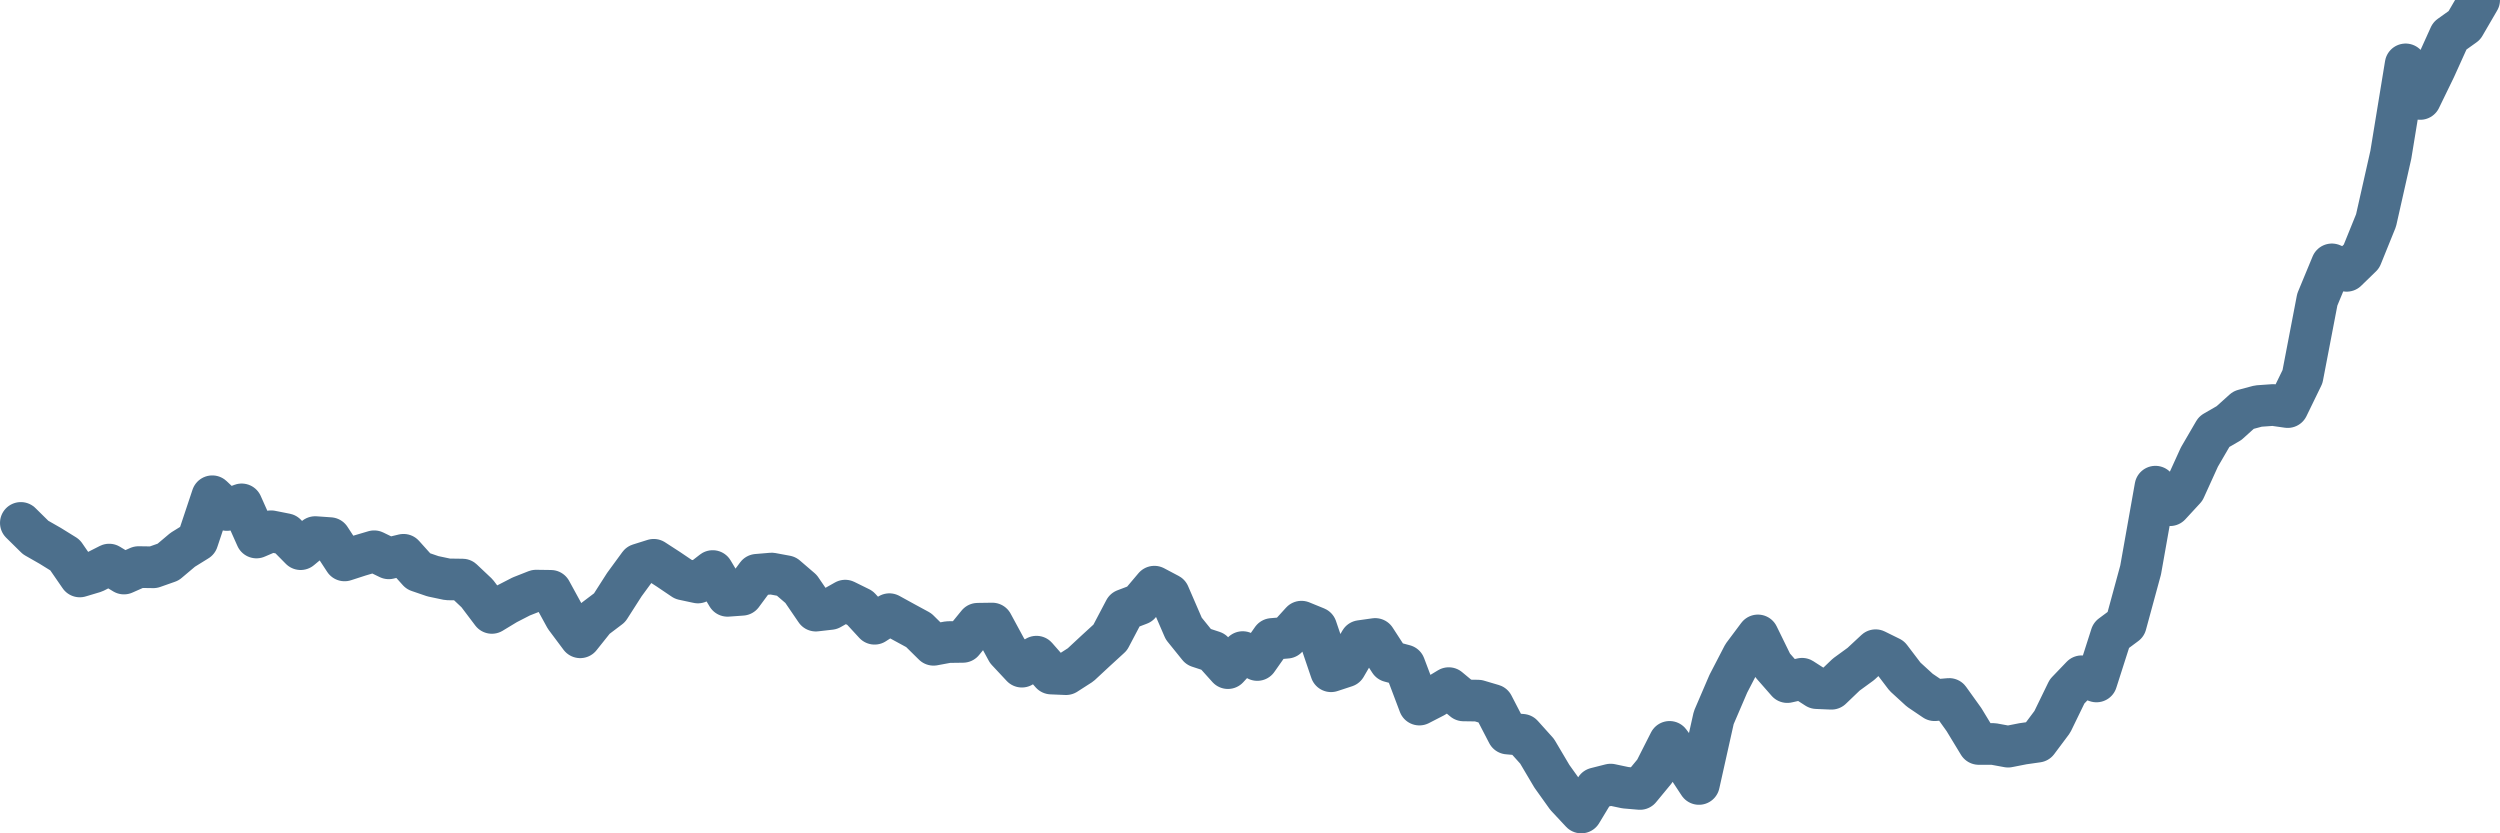 <svg width="120px" height="40px" viewBox="0 0 120 40" xmlns="http://www.w3.org/2000/svg"><path stroke="#4C6F8C" stroke-width="2" fill="none" stroke-linecap="round" stroke-linejoin="round" d="M1.00,25.10 L1.71,25.80 L2.41,26.20 L3.12,26.64 L3.83,27.67 L4.53,27.46 L5.24,27.10 L5.95,27.53 L6.65,27.22 L7.36,27.23 L8.07,26.98 L8.77,26.39 L9.48,25.95 L10.19,23.82 L10.89,24.48 L11.60,24.21 L12.31,25.80 L13.01,25.50 L13.72,25.64 L14.43,26.36 L15.13,25.78 L15.84,25.83 L16.54,26.90 L17.25,26.67 L17.96,26.46 L18.66,26.80 L19.37,26.63 L20.08,27.42 L20.78,27.66 L21.49,27.81 L22.20,27.82 L22.90,28.48 L23.61,29.42 L24.32,28.99 L25.02,28.63 L25.73,28.35 L26.44,28.36 L27.14,29.64 L27.85,30.59 L28.56,29.70 L29.26,29.17 L29.97,28.06 L30.68,27.09 L31.38,26.87 L32.09,27.33 L32.80,27.81 L33.50,27.96 L34.21,27.41 L34.92,28.60 L35.62,28.55 L36.33,27.59 L37.04,27.53 L37.74,27.66 L38.45,28.27 L39.16,29.31 L39.86,29.23 L40.57,28.83 L41.28,29.18 L41.98,29.94 L42.69,29.48 L43.40,29.87 L44.10,30.25 L44.81,30.95 L45.51,30.82 L46.22,30.81 L46.93,29.94 L47.63,29.93 L48.34,31.24 L49.05,32.00 L49.75,31.52 L50.46,32.33 L51.17,32.36 L51.87,31.91 L52.58,31.25 L53.29,30.60 L53.99,29.27 L54.70,29.00 L55.41,28.16 L56.11,28.53 L56.82,30.17 L57.53,31.05 L58.23,31.28 L58.94,32.07 L59.65,31.30 L60.35,31.68 L61.06,30.67 L61.77,30.61 L62.47,29.84 L63.18,30.13 L63.89,32.22 L64.59,31.99 L65.30,30.77 L66.01,30.67 L66.71,31.75 L67.42,31.94 L68.13,33.82 L68.83,33.46 L69.54,33.03 L70.25,33.62 L70.95,33.63 L71.66,33.84 L72.37,35.21 L73.07,35.27 L73.78,36.06 L74.49,37.26 L75.19,38.24 L75.90,39.00 L76.60,37.84 L77.31,37.66 L78.02,37.81 L78.72,37.87 L79.43,37.01 L80.14,35.61 L80.84,36.55 L81.55,37.63 L82.26,34.45 L82.96,32.82 L83.67,31.45 L84.38,30.50 L85.08,31.93 L85.79,32.74 L86.50,32.58 L87.20,33.03 L87.91,33.06 L88.62,32.38 L89.32,31.87 L90.03,31.21 L90.74,31.56 L91.44,32.48 L92.15,33.13 L92.86,33.61 L93.56,33.55 L94.27,34.54 L94.98,35.71 L95.68,35.71 L96.39,35.84 L97.10,35.70 L97.80,35.60 L98.51,34.65 L99.22,33.19 L99.92,32.46 L100.63,32.71 L101.34,30.49 L102.04,29.97 L102.75,27.36 L103.46,23.36 L104.16,24.25 L104.87,23.48 L105.57,21.94 L106.28,20.72 L106.99,20.31 L107.69,19.68 L108.40,19.49 L109.11,19.44 L109.81,19.54 L110.52,18.08 L111.23,14.38 L111.93,12.69 L112.64,13.00 L113.35,12.31 L114.05,10.58 L114.76,7.43 L115.47,3.09 L116.17,4.75 L116.88,3.29 L117.59,1.72 L118.29,1.22 L119.00,0"></path></svg>